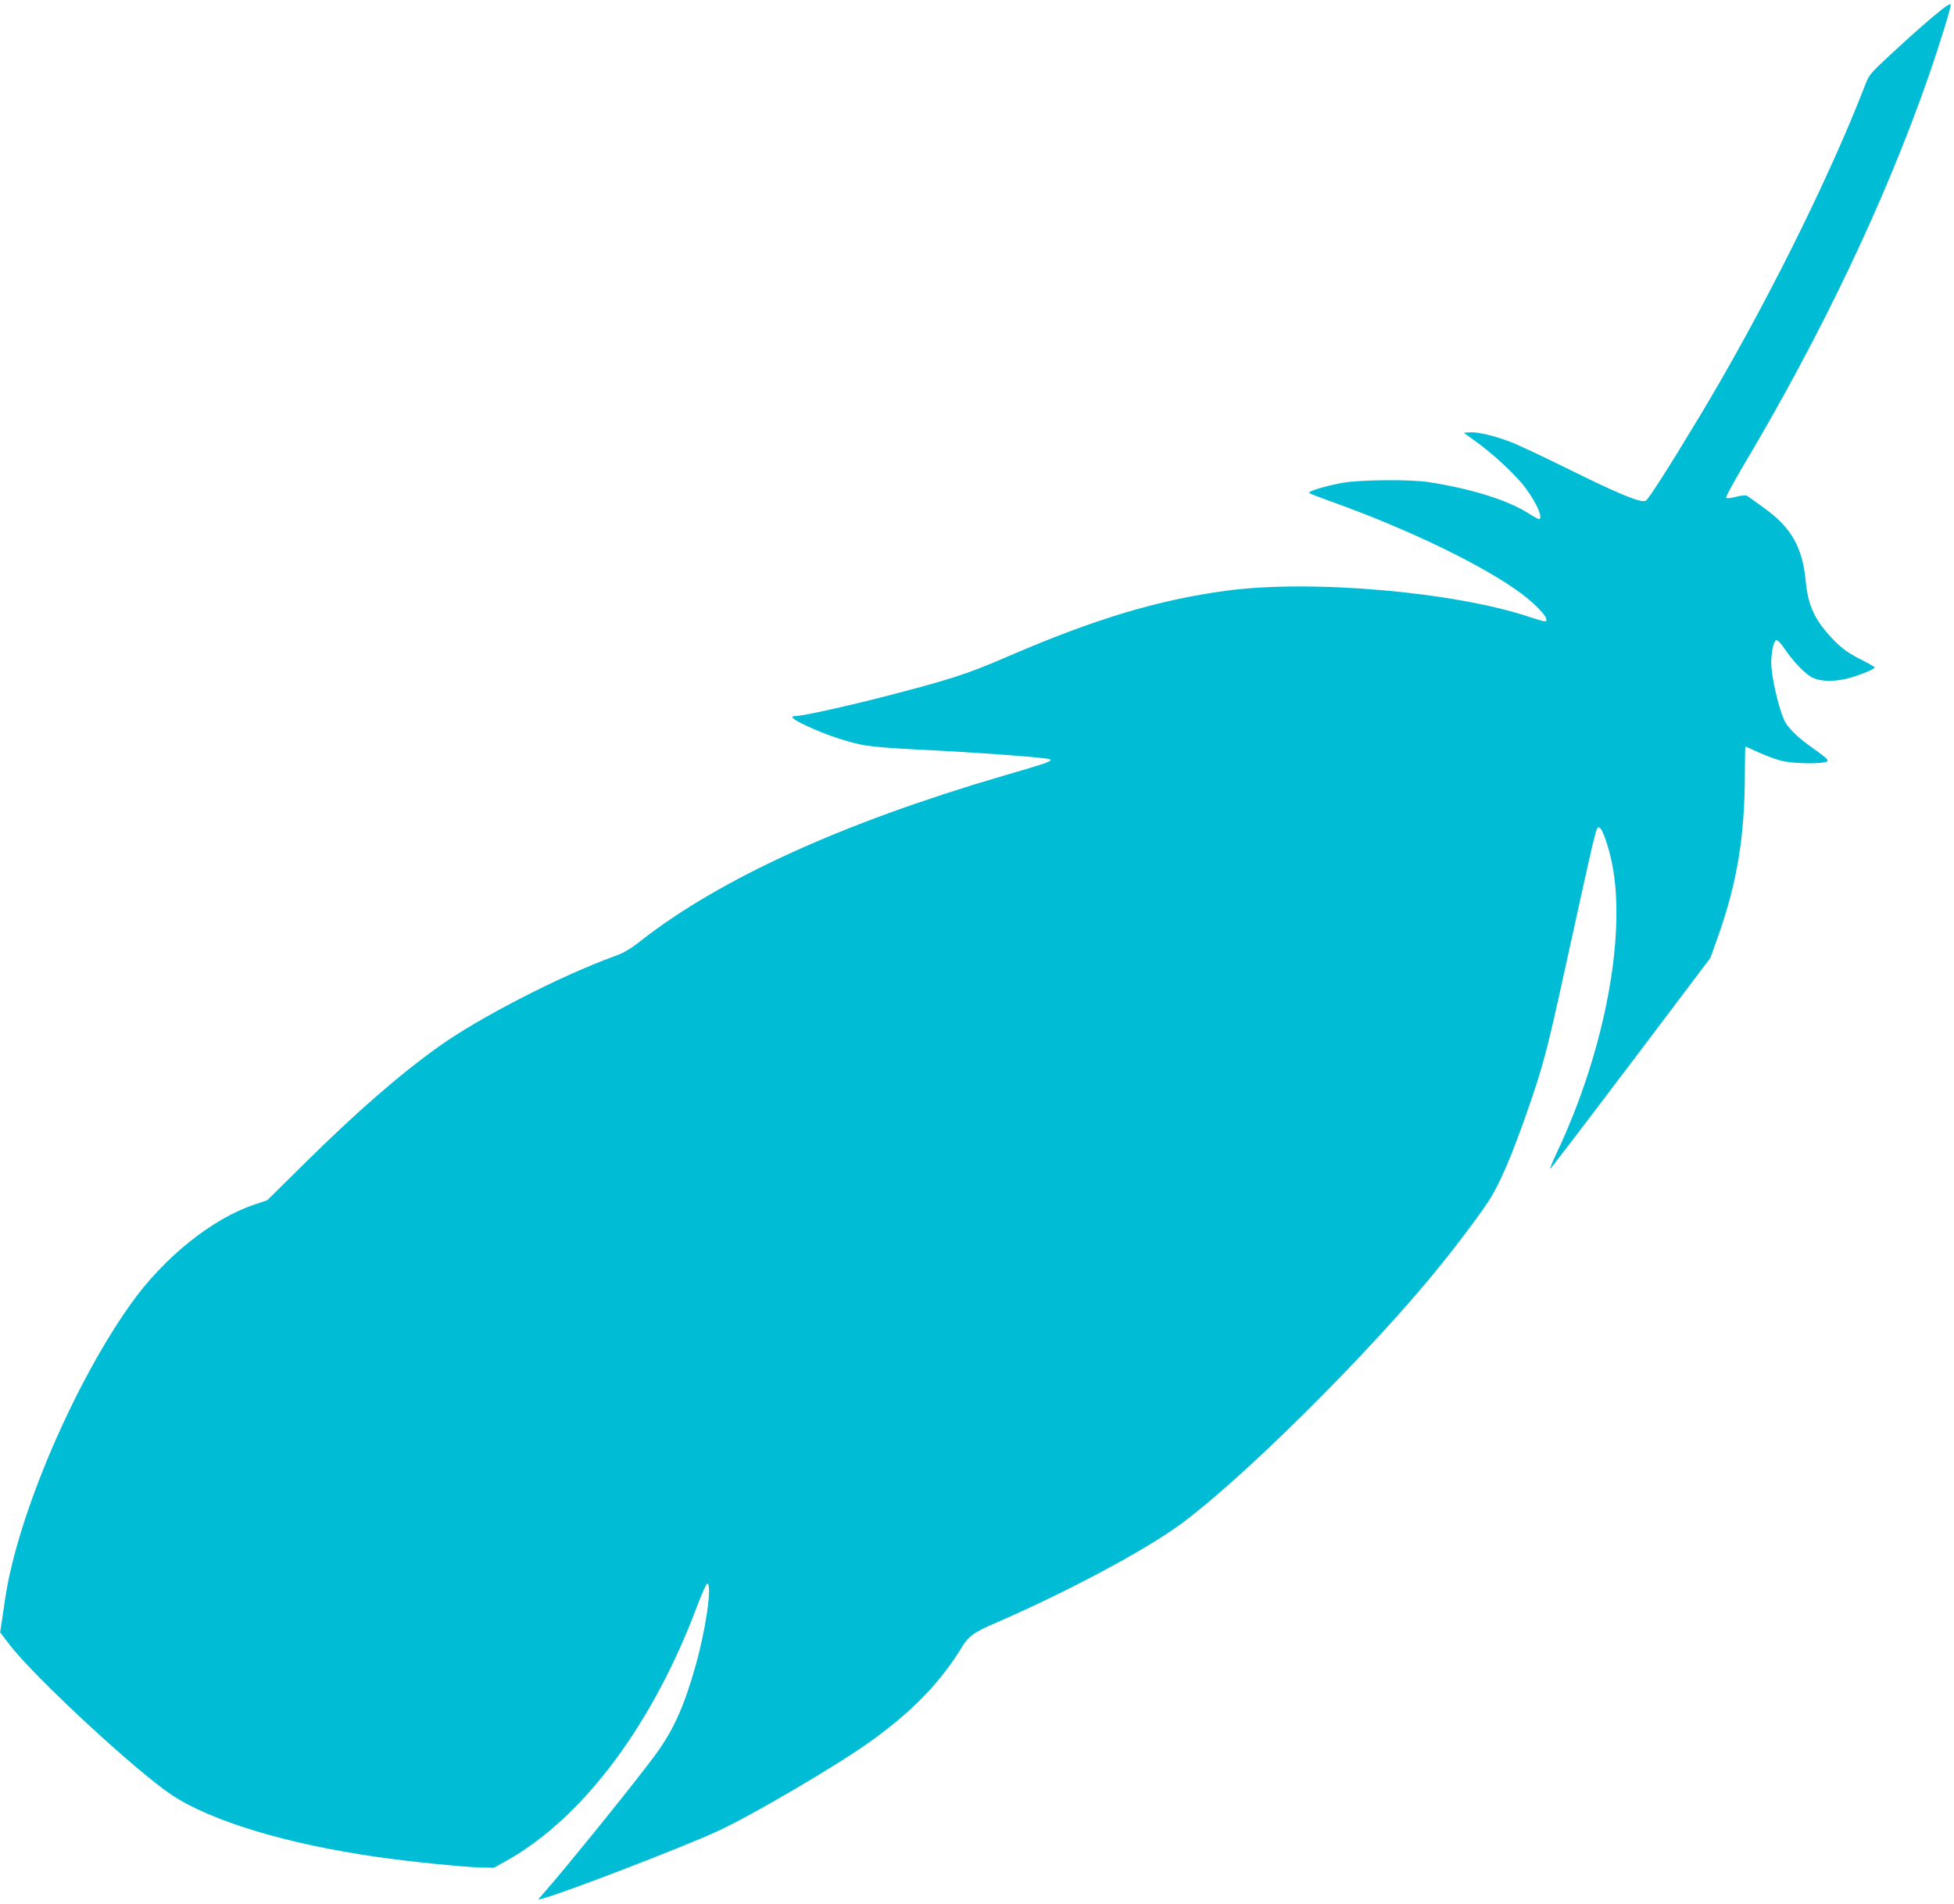 <?xml version="1.0" standalone="no"?>
<!DOCTYPE svg PUBLIC "-//W3C//DTD SVG 20010904//EN"
 "http://www.w3.org/TR/2001/REC-SVG-20010904/DTD/svg10.dtd">
<svg version="1.0" xmlns="http://www.w3.org/2000/svg"
 width="1280pt" height="1247pt" viewBox="0 0 1280 1247"
 preserveAspectRatio="xMidYMid meet">
<g transform="translate(0,1247) scale(0.1,-0.1)"
fill="#00bcd4" stroke="none">
<path d="M12715 12404 c-85 -68 -190 -161 -341 -301 -124 -115 -132 -125 -158
-195 -238 -616 -670 -1481 -1084 -2168 -194 -323 -333 -540 -351 -550 -30 -16
-165 39 -476 192 -171 85 -348 168 -394 187 -112 44 -230 73 -281 69 l-41 -3
80 -58 c97 -70 216 -177 294 -266 84 -97 155 -241 117 -241 -5 0 -36 17 -67
37 -135 86 -365 159 -648 204 -121 20 -458 17 -572 -4 -117 -22 -228 -56 -217
-66 5 -5 63 -27 129 -51 510 -181 1014 -424 1262 -609 117 -88 195 -181 151
-181 -7 0 -47 12 -88 25 -494 168 -1445 251 -2000 175 -449 -61 -859 -185
-1418 -426 -284 -123 -385 -155 -847 -274 -239 -61 -508 -120 -550 -120 -48 0
-24 -22 72 -66 128 -60 278 -110 388 -128 50 -8 200 -20 335 -26 385 -18 870
-54 872 -65 1 -15 -15 -21 -317 -109 -1041 -305 -1844 -670 -2365 -1077 -71
-56 -115 -82 -175 -103 -353 -128 -884 -401 -1150 -591 -259 -185 -538 -428
-882 -768 l-242 -239 -88 -30 c-274 -92 -589 -345 -805 -648 -373 -523 -741
-1383 -823 -1925 -9 -60 -20 -137 -25 -169 l-9 -59 66 -86 c168 -216 822 -821
1055 -977 259 -173 754 -323 1348 -408 216 -31 555 -65 675 -69 l90 -2 88 49
c500 282 957 895 1247 1674 30 79 58 141 64 139 32 -11 -11 -306 -79 -544 -72
-255 -141 -410 -251 -563 -105 -148 -601 -762 -758 -939 l-21 -24 30 7 c121
29 910 333 1142 439 219 100 772 424 993 581 282 200 473 397 617 636 38 61
76 89 204 144 472 204 990 480 1226 654 390 287 1171 1058 1629 1608 139 167
298 376 381 499 73 110 156 302 261 605 100 286 127 390 237 892 219 998 210
958 230 958 16 0 49 -84 76 -195 112 -469 -31 -1253 -352 -1934 -27 -57 -47
-106 -45 -108 2 -3 239 308 527 689 l523 693 43 120 c131 363 183 671 183
1093 0 94 2 172 4 172 2 0 41 -18 87 -39 46 -21 114 -46 150 -55 65 -16 219
-21 278 -10 40 8 33 17 -68 89 -95 67 -150 118 -184 170 -32 49 -85 259 -93
365 -5 79 11 170 33 177 6 2 30 -22 52 -55 60 -89 137 -168 184 -191 56 -27
149 -28 242 -2 78 22 165 58 165 69 0 4 -44 29 -98 56 -73 38 -113 66 -162
115 -128 130 -175 227 -191 390 -20 224 -94 354 -271 482 -57 41 -108 78 -115
82 -7 4 -38 1 -70 -7 -32 -9 -61 -12 -66 -7 -4 4 46 97 111 207 513 862 929
1734 1213 2547 74 212 152 464 147 478 -2 6 -31 -11 -63 -37z"/>
</g>
</svg>
